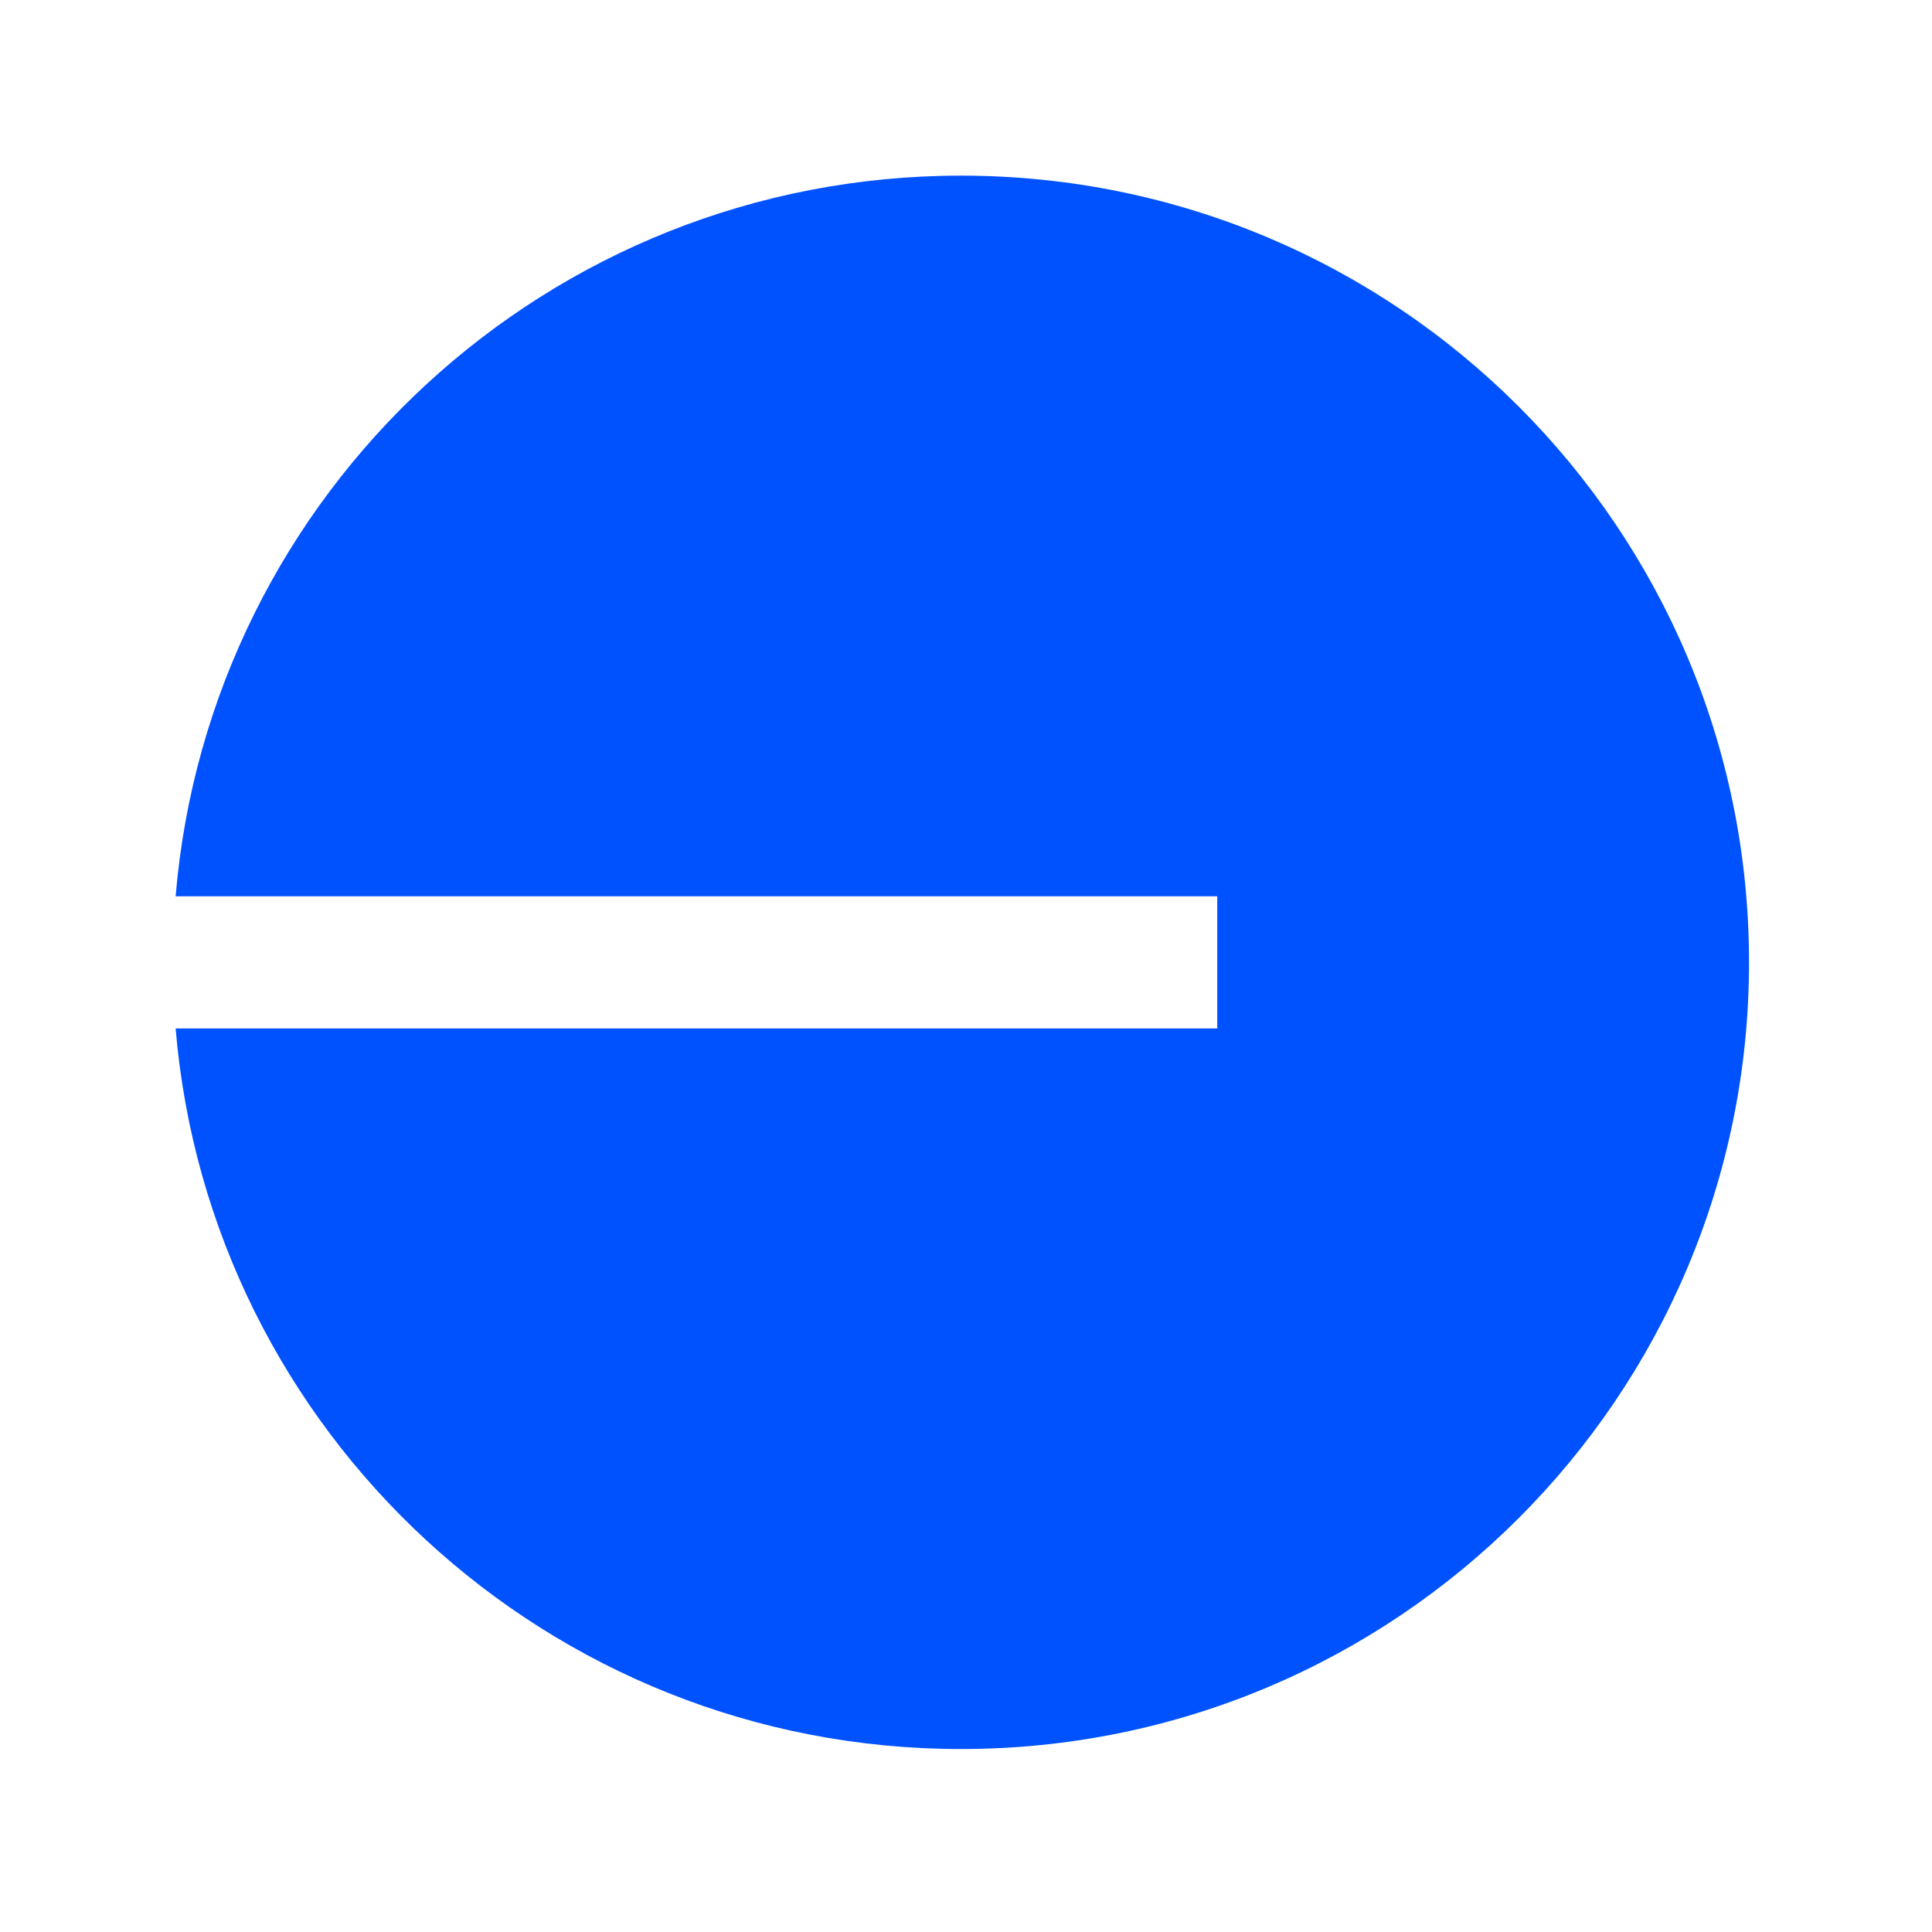 <?xml version="1.0" encoding="utf-8"?>
<svg xmlns="http://www.w3.org/2000/svg" fill="none" height="100%" overflow="visible" preserveAspectRatio="none" style="display: block;" viewBox="0 0 44 44" width="100%">
<g filter="url(#filter0_f_0_171687)" id="Vector">
<path d="M21.886 39.833C31.798 39.833 39.833 31.812 39.833 21.917C39.833 12.021 31.798 4 21.886 4C12.48 4 4.767 11.22 4 20.412H27.722V23.422H4C4.767 32.613 12.482 39.833 21.886 39.833Z" fill="#0052FF"/>
</g>
<defs>
<filter color-interpolation-filters="sRGB" filterUnits="userSpaceOnUse" height="43.833" id="filter0_f_0_171687" width="43.833" x="0" y="0">
<feFlood flood-opacity="0" result="BackgroundImageFix"/>
<feBlend in="SourceGraphic" in2="BackgroundImageFix" mode="normal" result="shape"/>
<feGaussianBlur result="effect1_foregroundBlur_0_171687" stdDeviation="2"/>
</filter>
</defs>
</svg>